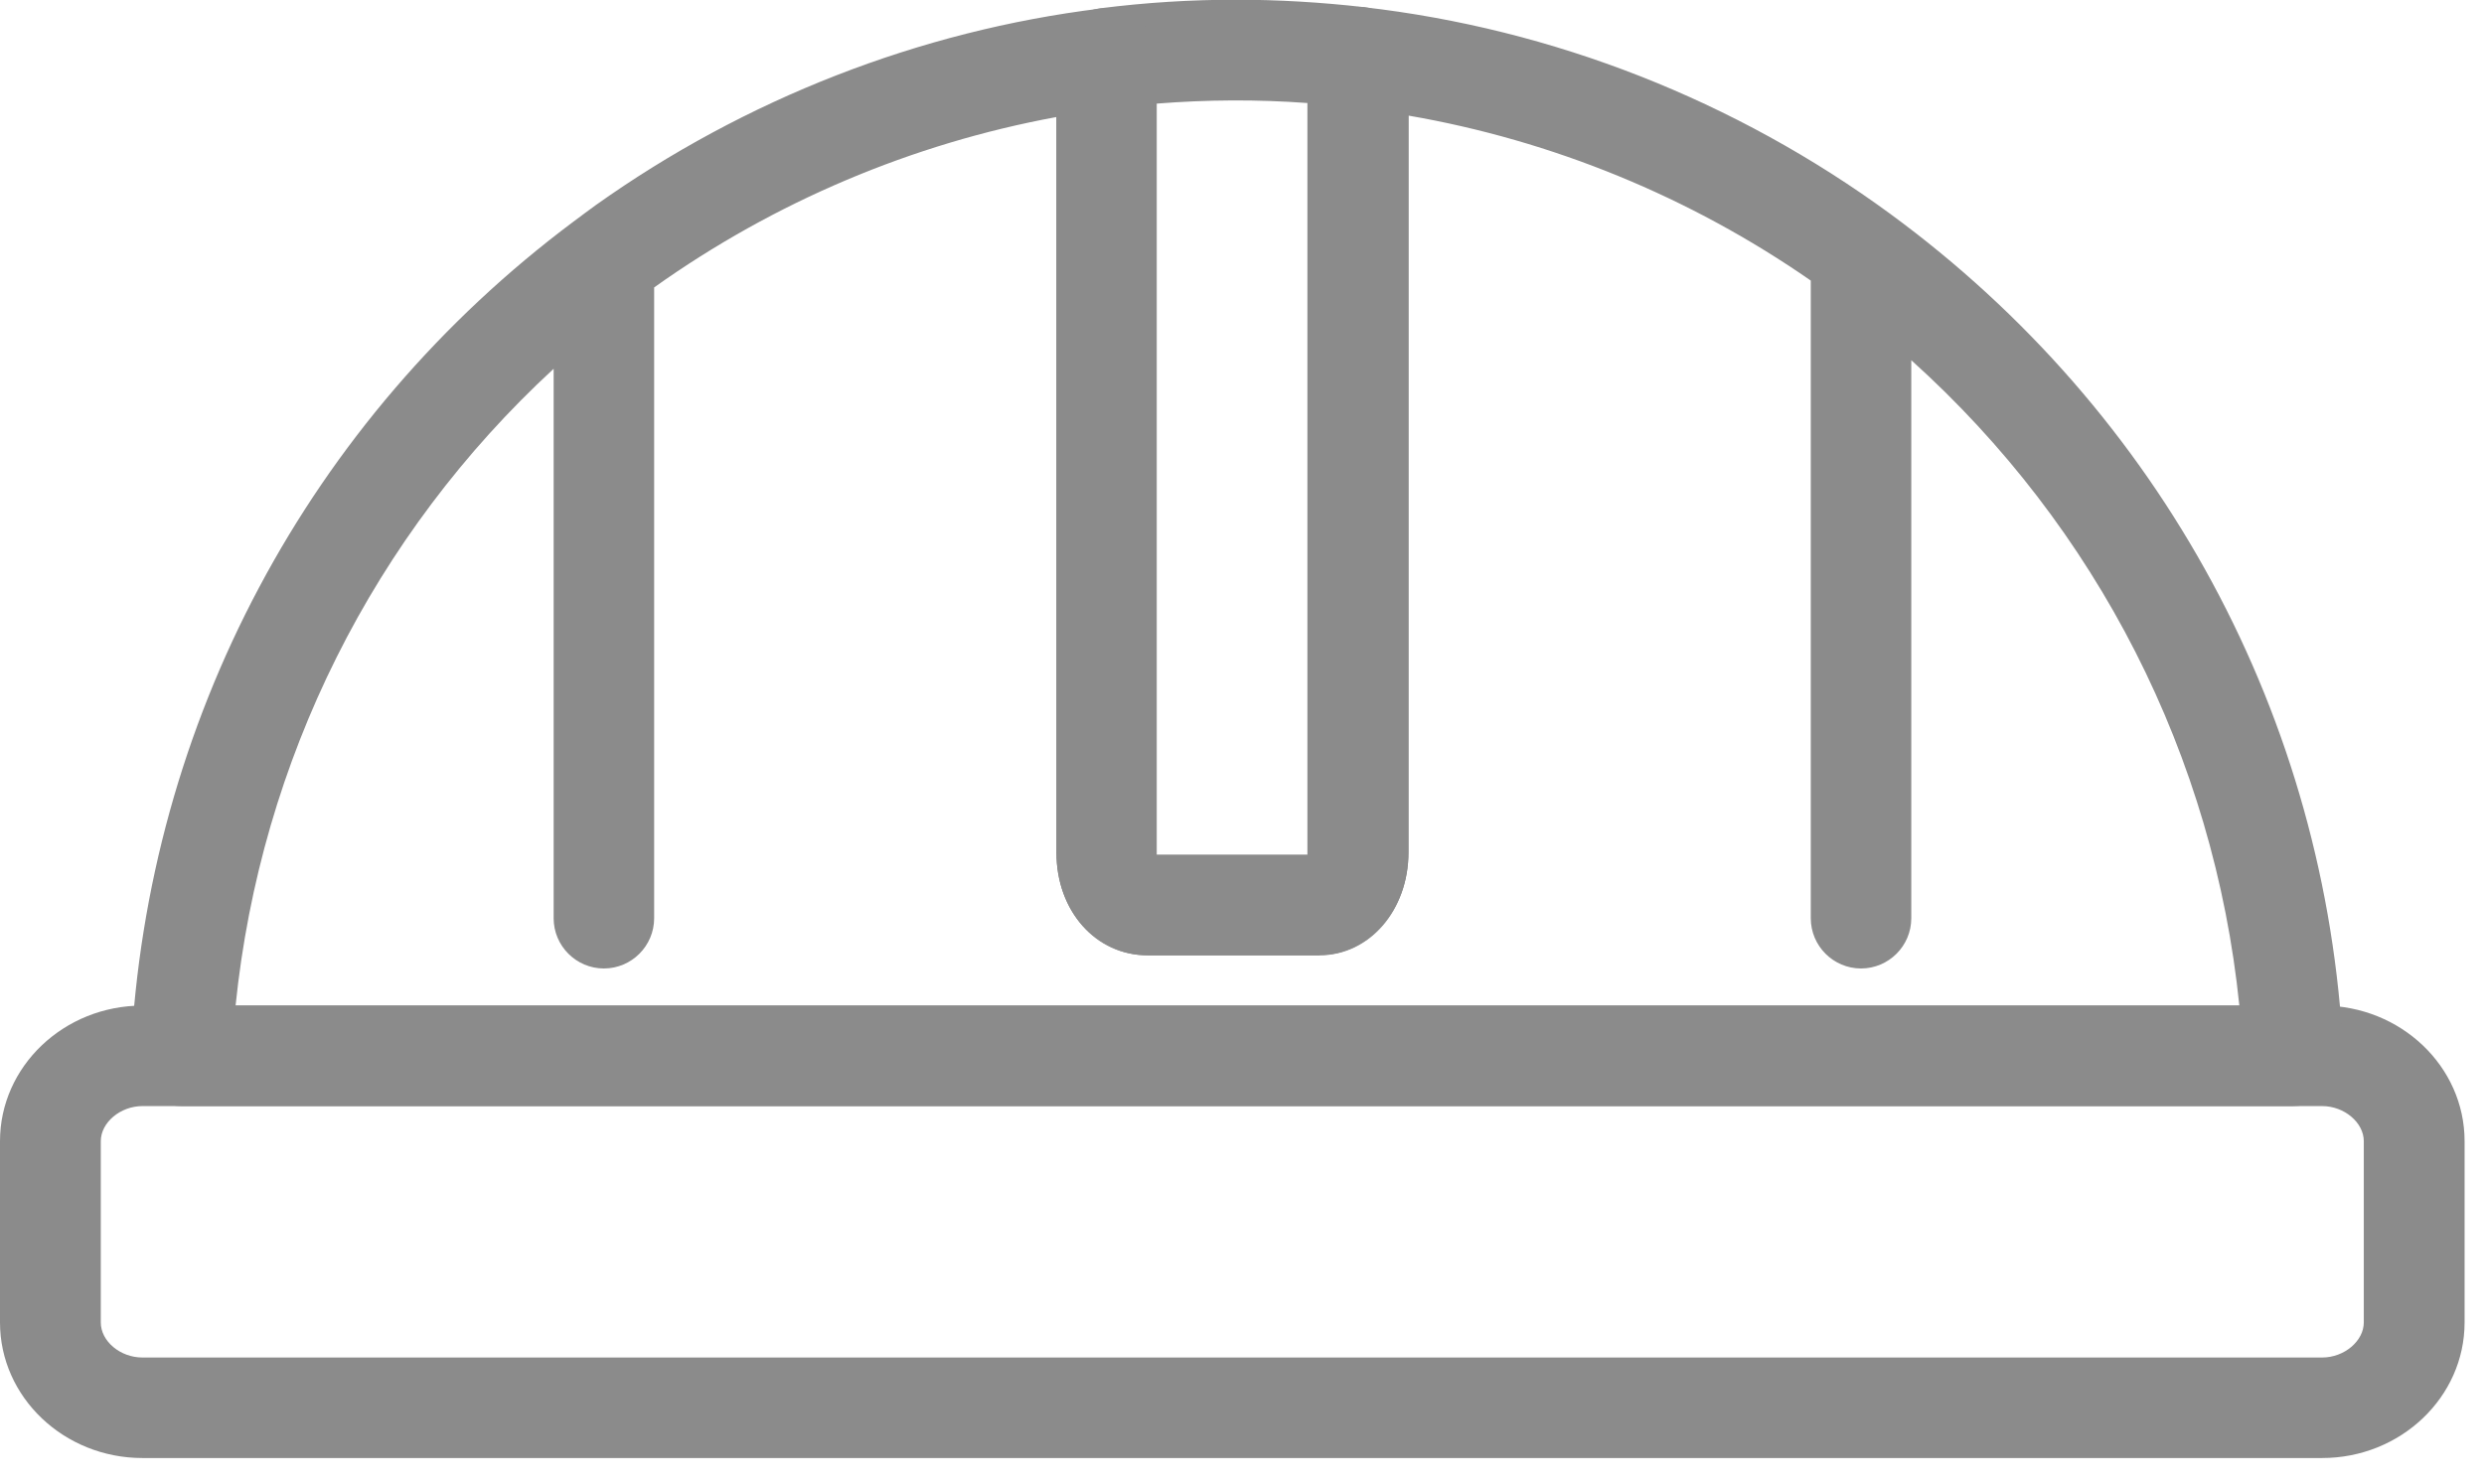 <?xml version="1.0" encoding="UTF-8"?> <svg xmlns="http://www.w3.org/2000/svg" width="87" height="52" viewBox="0 0 87 52" fill="none"><g clip-path="url(#clip0_1527_11768)"><path d="M81.33 51.081H4.99C2.24 51.081 0 48.95 0 46.331V39.98C0 37.361 2.24 35.23 4.99 35.23H81.33C84.08 35.23 86.32 37.361 86.32 39.98V46.331C86.32 48.95 84.08 51.081 81.33 51.081ZM4.99 38.751C4.21 38.751 3.53 39.331 3.53 39.98V46.331C3.53 46.99 4.21 47.56 4.99 47.56H81.33C82.11 47.56 82.79 46.98 82.79 46.331V39.98C82.79 39.331 82.11 38.751 81.33 38.751H4.99Z" fill="#8B8B8B"></path><path d="M46.21 33.47H40.2C38.38 33.47 37 31.92 37 29.87V2.04C37 1.15 37.66 0.4 38.54 0.29C40.11 0.09 41.71 -0.01 43.29 -0.01C44.77 -0.01 46.28 0.08 47.77 0.25C48.66 0.35 49.33 1.11 49.33 2V29.86C49.33 31.88 47.96 33.46 46.21 33.46V33.47ZM40.52 29.95H45.8C45.8 29.95 45.8 29.9 45.8 29.87V3.61C44.03 3.48 42.28 3.49 40.51 3.63V29.86C40.51 29.86 40.51 29.92 40.51 29.94L40.52 29.95Z" fill="#8B8B8B"></path><path d="M80.331 38.75H6.341C5.861 38.75 5.401 38.55 5.061 38.2C4.731 37.85 4.551 37.38 4.581 36.9C5.161 25.31 10.811 14.69 20.091 7.76C20.381 7.54 20.631 7.36 20.861 7.19C26.091 3.47 32.201 1.08 38.541 0.3C39.041 0.24 39.551 0.39 39.921 0.73C40.301 1.06 40.511 1.54 40.511 2.05V29.87C40.511 29.87 40.511 29.93 40.511 29.95H45.791C45.791 29.95 45.791 29.9 45.791 29.87V2.01C45.791 1.51 46.001 1.03 46.381 0.69C46.751 0.36 47.251 0.2 47.751 0.25C54.401 1.01 60.781 3.52 66.201 7.49C75.701 14.45 81.491 25.17 82.071 36.9C82.091 37.38 81.921 37.85 81.591 38.2C81.261 38.55 80.801 38.75 80.311 38.75H80.331ZM8.241 35.23H78.431C77.541 26.49 73.451 18.48 66.941 12.62V32.17C66.941 33.14 66.151 33.93 65.181 33.93C64.211 33.93 63.421 33.14 63.421 32.17V9.83C59.201 6.9 54.371 4.92 49.331 4.05V29.87C49.331 31.89 47.961 33.47 46.211 33.47H40.201C38.381 33.47 37.001 31.92 37.001 29.87V4.1C31.951 5.03 27.121 7.07 22.911 10.07V32.17C22.911 33.14 22.121 33.93 21.151 33.93C20.181 33.93 19.391 33.14 19.391 32.17V12.92C13.091 18.73 9.131 26.63 8.251 35.23H8.241Z" fill="#8B8B8B"></path></g><defs><clipPath id="clip0_1527_11768"><rect width="86.31" height="51.08" fill="white"></rect></clipPath></defs></svg> 